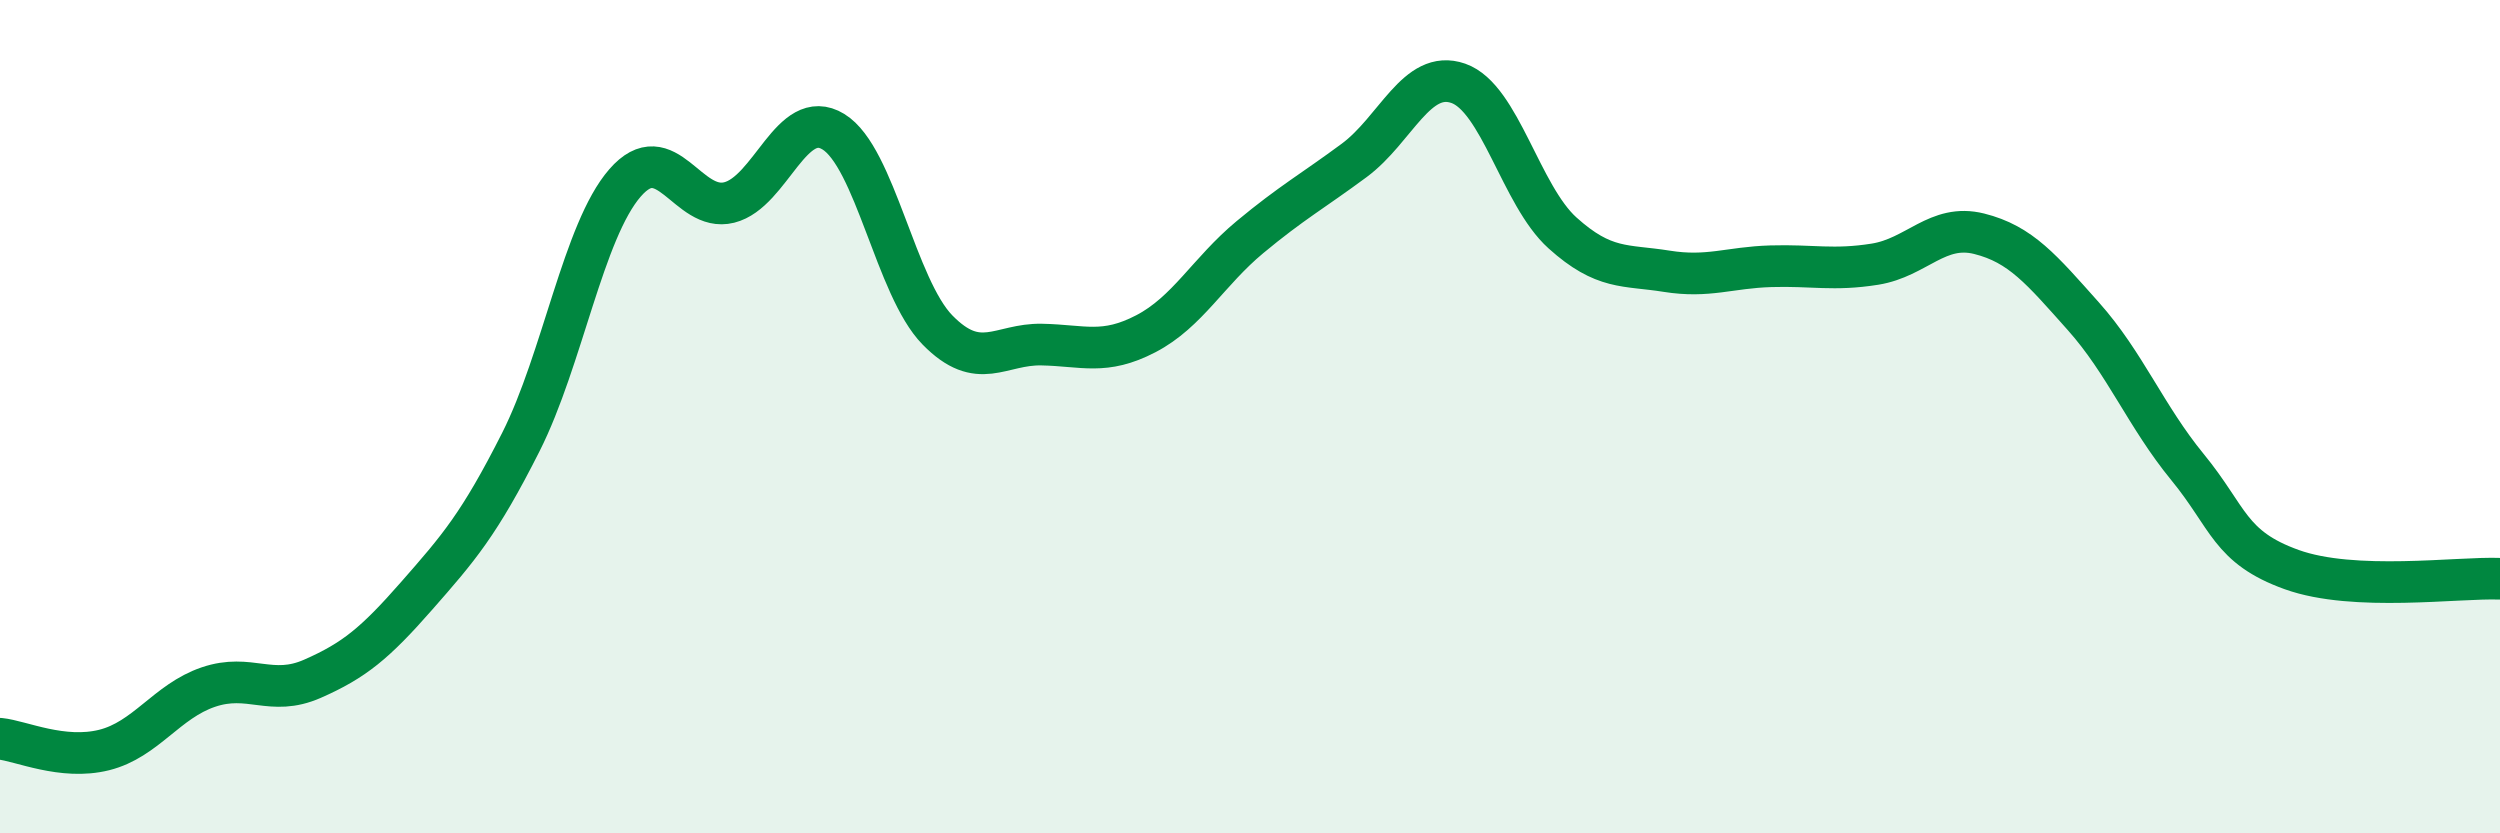 
    <svg width="60" height="20" viewBox="0 0 60 20" xmlns="http://www.w3.org/2000/svg">
      <path
        d="M 0,17.73 C 0.5,17.78 1.5,18.25 2.5,18 C 3.5,17.75 4,16.83 5,16.49 C 6,16.15 6.5,16.73 7.5,16.29 C 8.5,15.85 9,15.44 10,14.3 C 11,13.16 11.5,12.59 12.5,10.61 C 13.5,8.63 14,5.54 15,4.39 C 16,3.24 16.5,5.11 17.5,4.86 C 18.5,4.61 19,2.55 20,3.16 C 21,3.77 21.5,6.9 22.5,7.92 C 23.5,8.94 24,8.25 25,8.27 C 26,8.29 26.5,8.53 27.5,8.01 C 28.5,7.49 29,6.52 30,5.69 C 31,4.86 31.5,4.59 32.5,3.85 C 33.5,3.11 34,1.65 35,2 C 36,2.35 36.5,4.69 37.5,5.59 C 38.5,6.49 39,6.35 40,6.51 C 41,6.67 41.5,6.42 42.5,6.39 C 43.5,6.36 44,6.5 45,6.34 C 46,6.18 46.5,5.36 47.5,5.61 C 48.5,5.86 49,6.47 50,7.59 C 51,8.71 51.5,9.99 52.5,11.21 C 53.5,12.43 53.5,13.13 55,13.67 C 56.5,14.21 59,13.85 60,13.89L60 20L0 20Z"
        fill="#008740"
        opacity="0.1"
        stroke-linecap="round"
        stroke-linejoin="round"
      />
      <path
        d="M 0,17.73 C 0.5,17.78 1.5,18.25 2.5,18 C 3.5,17.75 4,16.83 5,16.49 C 6,16.15 6.5,16.73 7.5,16.29 C 8.5,15.85 9,15.44 10,14.3 C 11,13.16 11.5,12.59 12.5,10.61 C 13.5,8.63 14,5.54 15,4.39 C 16,3.24 16.5,5.11 17.5,4.86 C 18.5,4.61 19,2.55 20,3.16 C 21,3.77 21.5,6.9 22.5,7.92 C 23.5,8.94 24,8.25 25,8.27 C 26,8.29 26.5,8.53 27.5,8.01 C 28.5,7.49 29,6.52 30,5.69 C 31,4.86 31.5,4.59 32.5,3.85 C 33.5,3.11 34,1.65 35,2 C 36,2.35 36.5,4.69 37.5,5.59 C 38.5,6.49 39,6.35 40,6.51 C 41,6.67 41.5,6.42 42.5,6.39 C 43.5,6.36 44,6.5 45,6.34 C 46,6.18 46.5,5.36 47.5,5.61 C 48.5,5.86 49,6.47 50,7.59 C 51,8.71 51.5,9.99 52.5,11.21 C 53.5,12.43 53.5,13.13 55,13.67 C 56.5,14.21 59,13.85 60,13.89"
        stroke="#008740"
        stroke-width="1"
        fill="none"
        stroke-linecap="round"
        stroke-linejoin="round"
      />
    </svg>
  